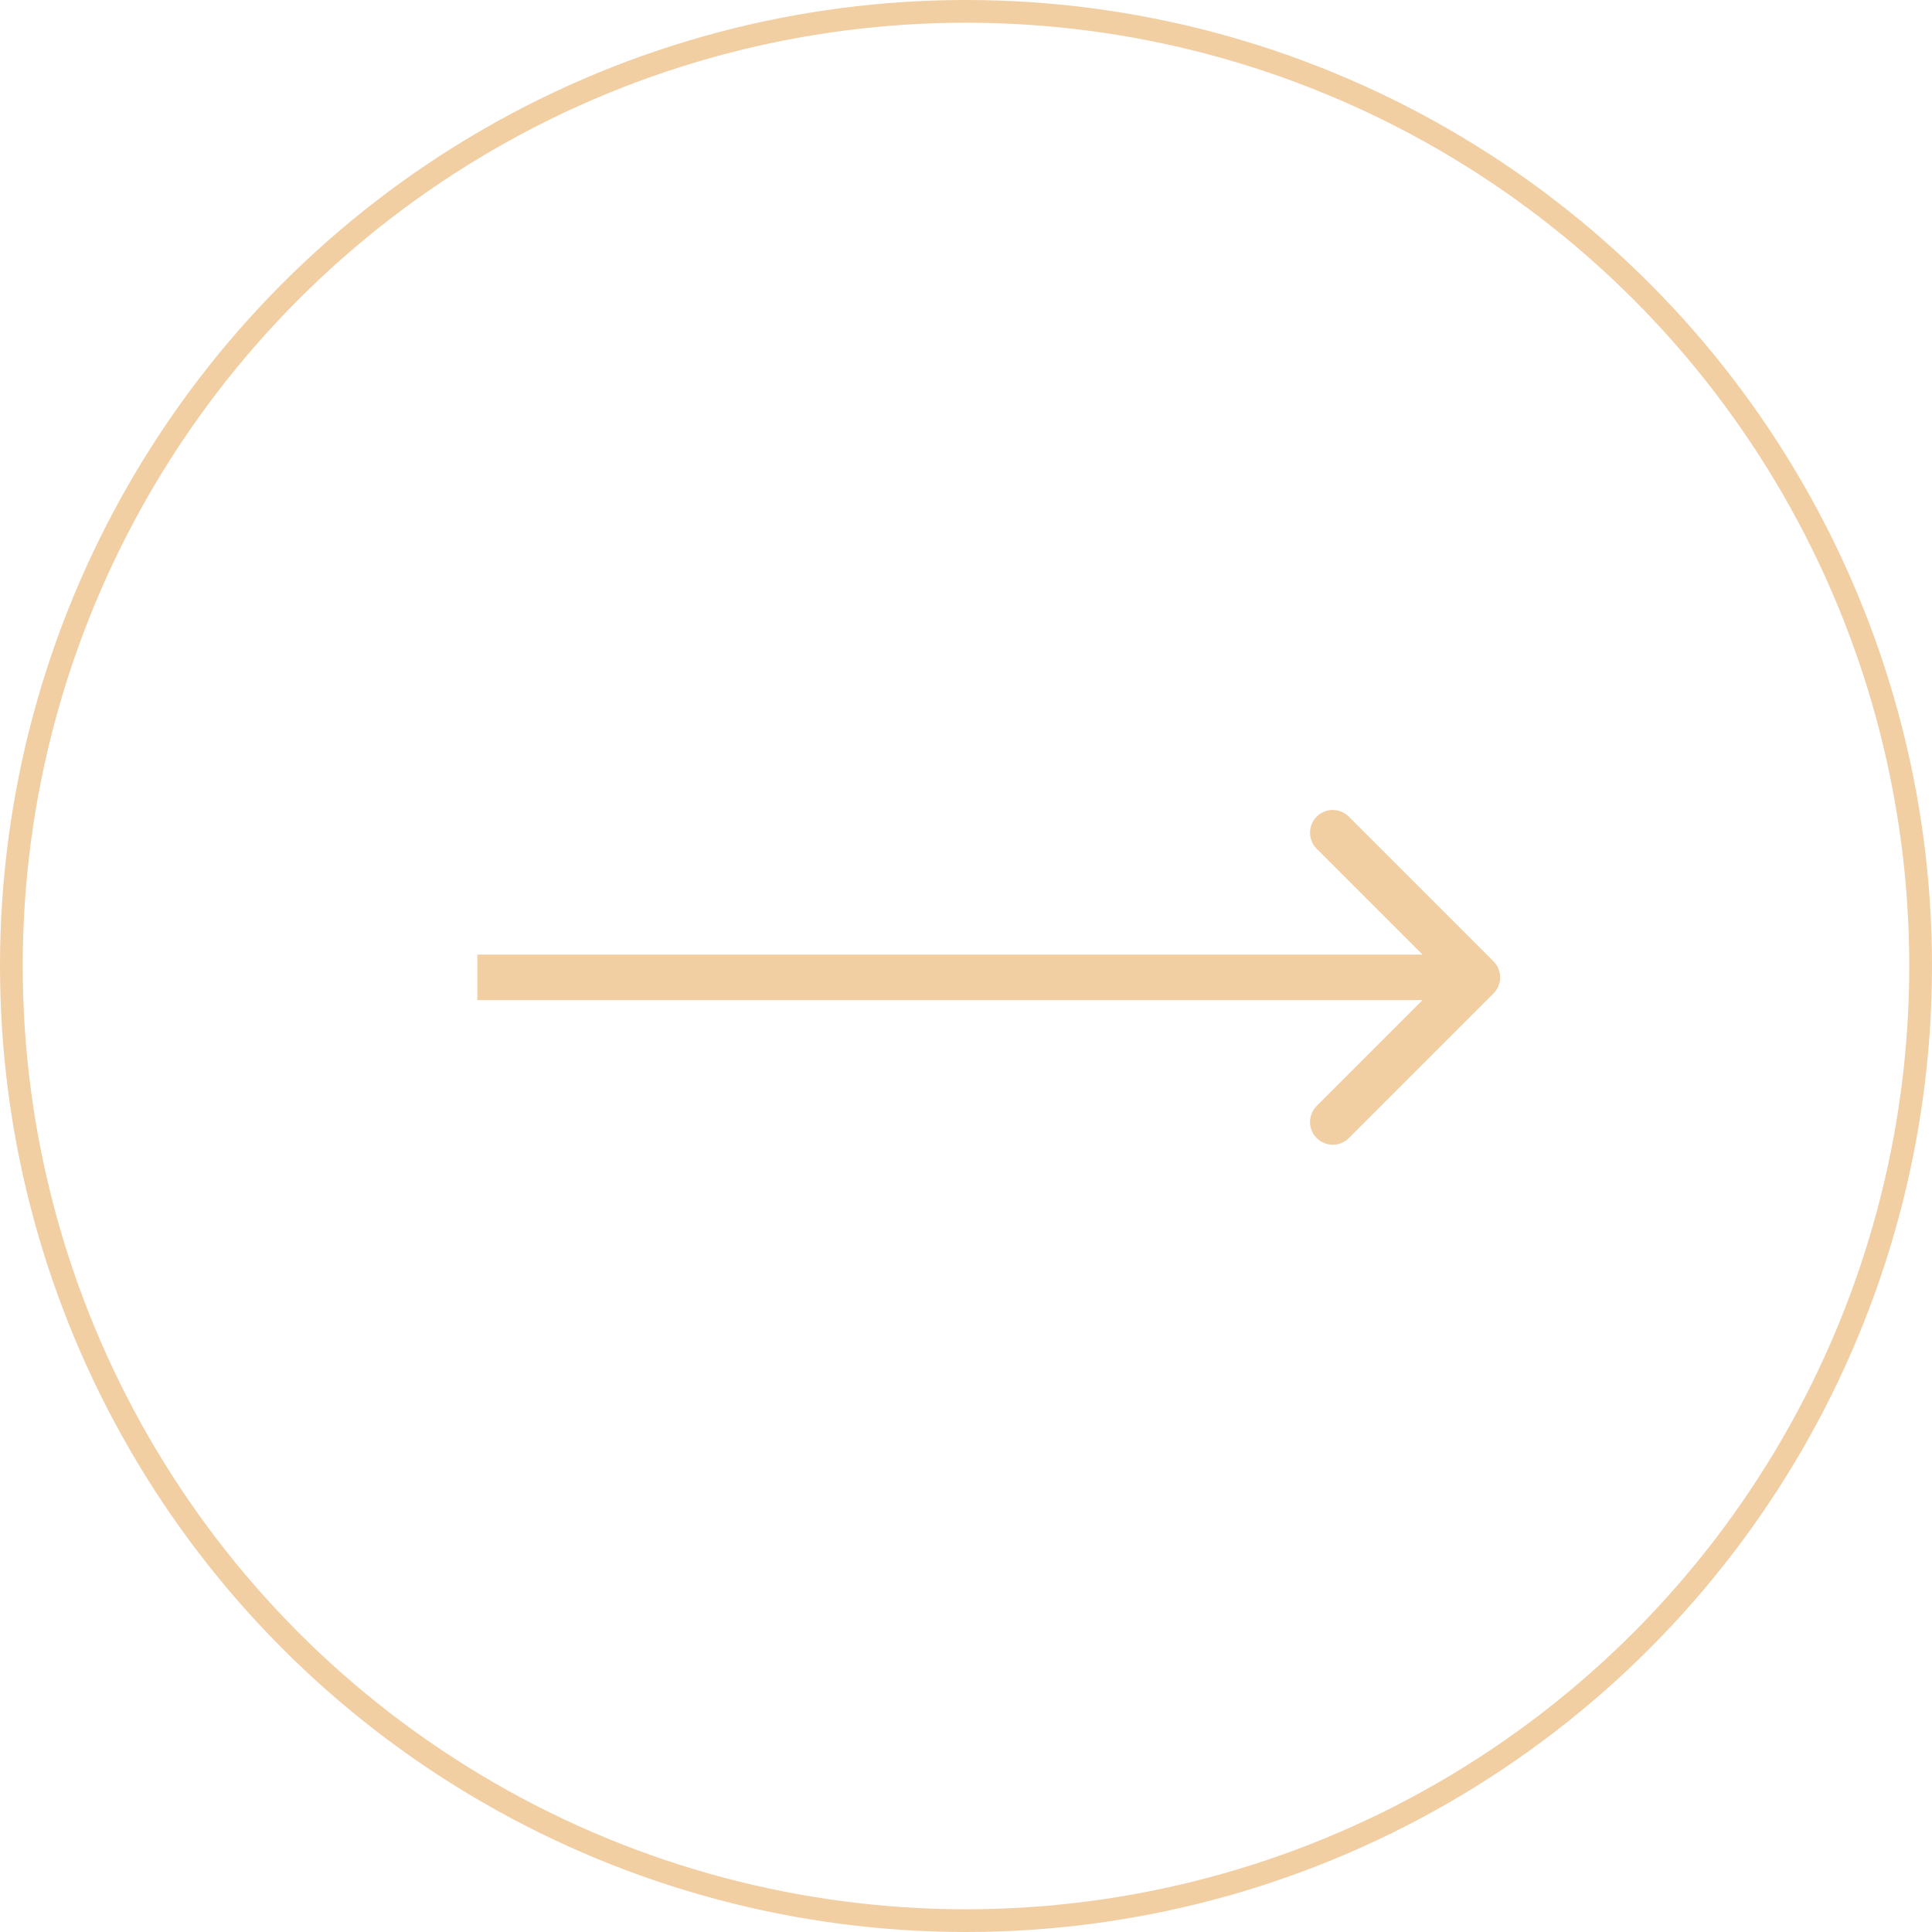 <?xml version="1.0" encoding="UTF-8"?> <svg xmlns="http://www.w3.org/2000/svg" width="85" height="85" viewBox="0 0 85 85" fill="none"><circle cx="42.5" cy="42.5" r="42" stroke="#F2CEA3"></circle><path d="M65.707 43.707C66.098 43.317 66.098 42.683 65.707 42.293L59.343 35.929C58.953 35.538 58.319 35.538 57.929 35.929C57.538 36.319 57.538 36.953 57.929 37.343L63.586 43L57.929 48.657C57.538 49.047 57.538 49.681 57.929 50.071C58.319 50.462 58.953 50.462 59.343 50.071L65.707 43.707ZM21 44H65V42H21V44Z" fill="#F2CEA3"></path></svg> 